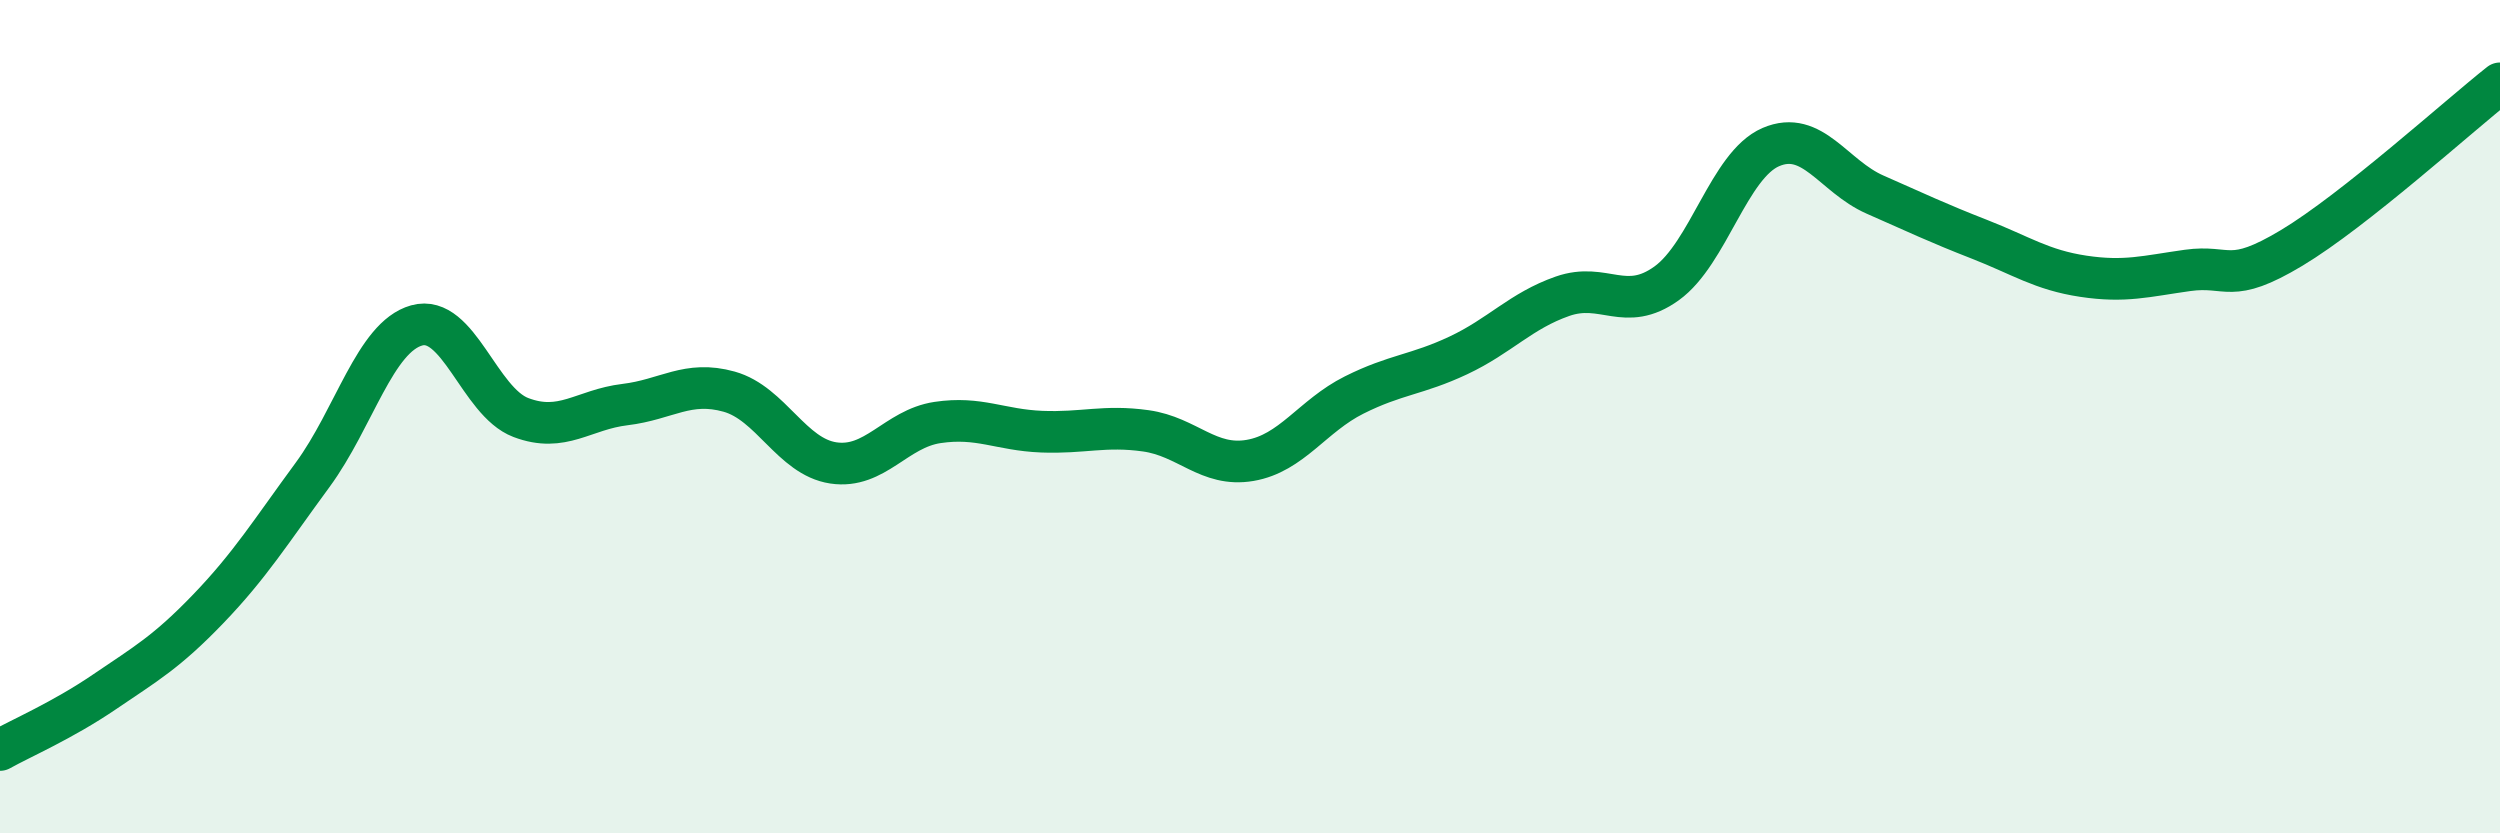 
    <svg width="60" height="20" viewBox="0 0 60 20" xmlns="http://www.w3.org/2000/svg">
      <path
        d="M 0,18 C 0.5,17.72 1.5,17.29 2.5,16.61 C 3.5,15.93 4,15.65 5,14.61 C 6,13.57 6.5,12.76 7.5,11.4 C 8.5,10.04 9,8.09 10,7.81 C 11,7.53 11.5,9.64 12.5,10.02 C 13.5,10.4 14,9.83 15,9.71 C 16,9.59 16.5,9.12 17.5,9.4 C 18.5,9.68 19,10.96 20,11.11 C 21,11.26 21.5,10.29 22.5,10.14 C 23.5,9.99 24,10.32 25,10.36 C 26,10.4 26.5,10.2 27.5,10.34 C 28.5,10.48 29,11.22 30,11.05 C 31,10.88 31.5,9.98 32.5,9.48 C 33.5,8.98 34,9 35,8.53 C 36,8.06 36.5,7.46 37.5,7.11 C 38.5,6.76 39,7.52 40,6.8 C 41,6.08 41.5,3.96 42.5,3.53 C 43.5,3.1 44,4.23 45,4.67 C 46,5.11 46.5,5.35 47.5,5.74 C 48.5,6.13 49,6.48 50,6.63 C 51,6.78 51.5,6.63 52.5,6.49 C 53.5,6.35 53.5,6.85 55,5.95 C 56.5,5.05 59,2.79 60,2L60 20L0 20Z"
        fill="#008740"
        opacity="0.1"
        stroke-linecap="round"
        stroke-linejoin="round"
      />
      <path
        d="M 0,18 C 0.5,17.72 1.5,17.29 2.5,16.61 C 3.5,15.93 4,15.65 5,14.61 C 6,13.57 6.5,12.76 7.5,11.4 C 8.5,10.04 9,8.09 10,7.81 C 11,7.53 11.5,9.64 12.5,10.02 C 13.5,10.4 14,9.83 15,9.71 C 16,9.59 16.5,9.12 17.5,9.4 C 18.5,9.68 19,10.96 20,11.11 C 21,11.26 21.5,10.29 22.5,10.14 C 23.5,9.99 24,10.32 25,10.36 C 26,10.4 26.5,10.2 27.5,10.34 C 28.5,10.48 29,11.22 30,11.05 C 31,10.88 31.5,9.98 32.5,9.48 C 33.5,8.98 34,9 35,8.53 C 36,8.06 36.5,7.46 37.5,7.11 C 38.5,6.76 39,7.52 40,6.8 C 41,6.08 41.5,3.96 42.5,3.53 C 43.5,3.1 44,4.23 45,4.67 C 46,5.11 46.5,5.35 47.5,5.74 C 48.5,6.13 49,6.48 50,6.63 C 51,6.78 51.5,6.63 52.5,6.49 C 53.5,6.35 53.5,6.85 55,5.95 C 56.5,5.05 59,2.79 60,2"
        stroke="#008740"
        stroke-width="1"
        fill="none"
        stroke-linecap="round"
        stroke-linejoin="round"
      />
    </svg>
  
